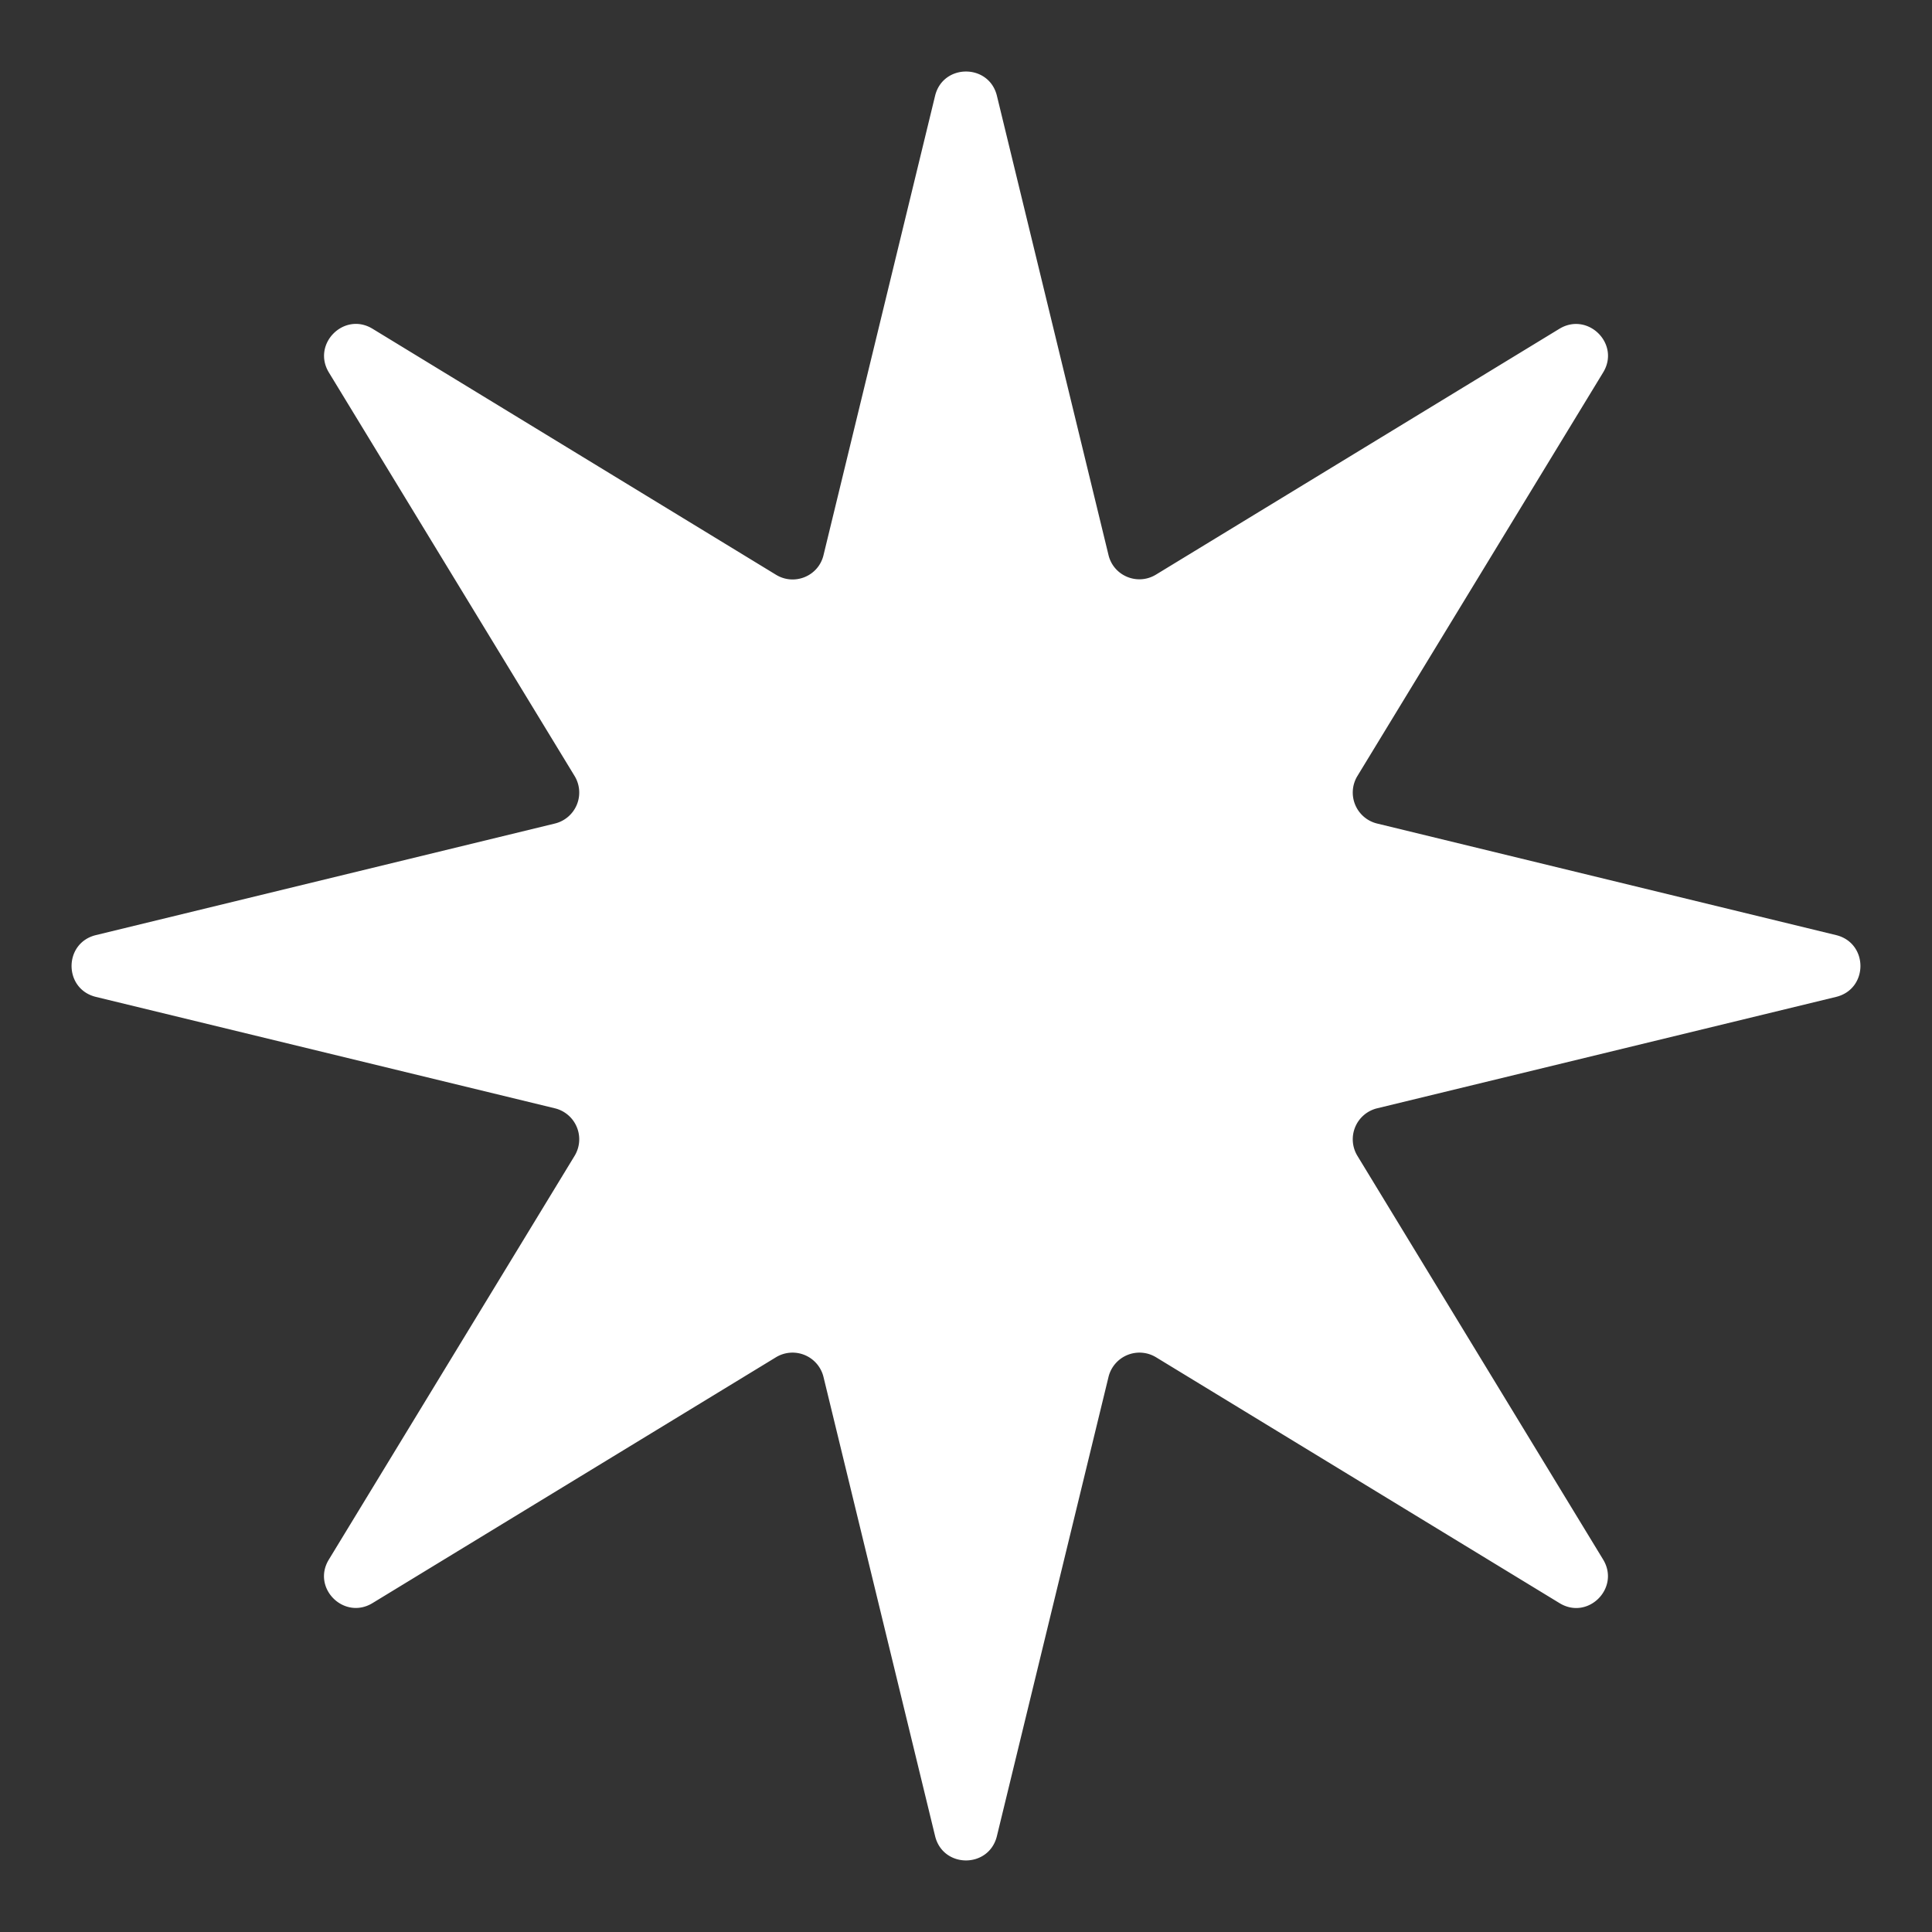 <svg xmlns="http://www.w3.org/2000/svg" width="12" height="12" fill="none"><rect width="100%" height="100%" fill="#333333" stroke="none"/><path fill="#fff" d="M5.808.595c.049-.201.335-.201.384 0l.693 2.852c.031.13.18.192.295.122l2.506-1.527c.177-.107.38.095.271.272L8.431 4.82a.198.198 0 0 0 .122.295l2.851.693c.202.049.202.335 0 .384l-2.851.692a.198.198 0 0 0-.122.295l1.526 2.507c.108.177-.094.38-.271.271L7.18 8.43a.198.198 0 0 0-.295.123l-.693 2.851c-.049.202-.335.202-.384 0l-.693-2.851a.198.198 0 0 0-.295-.123L2.314 9.957c-.177.108-.38-.094-.271-.271l1.526-2.507a.198.198 0 0 0-.122-.295L.596 6.192c-.202-.049-.202-.335 0-.384l2.851-.693a.198.198 0 0 0 .122-.295L2.043 2.314c-.108-.177.094-.38.271-.272L4.82 3.57c.115.07.264.008.295-.122L5.808.595Z"/></svg>